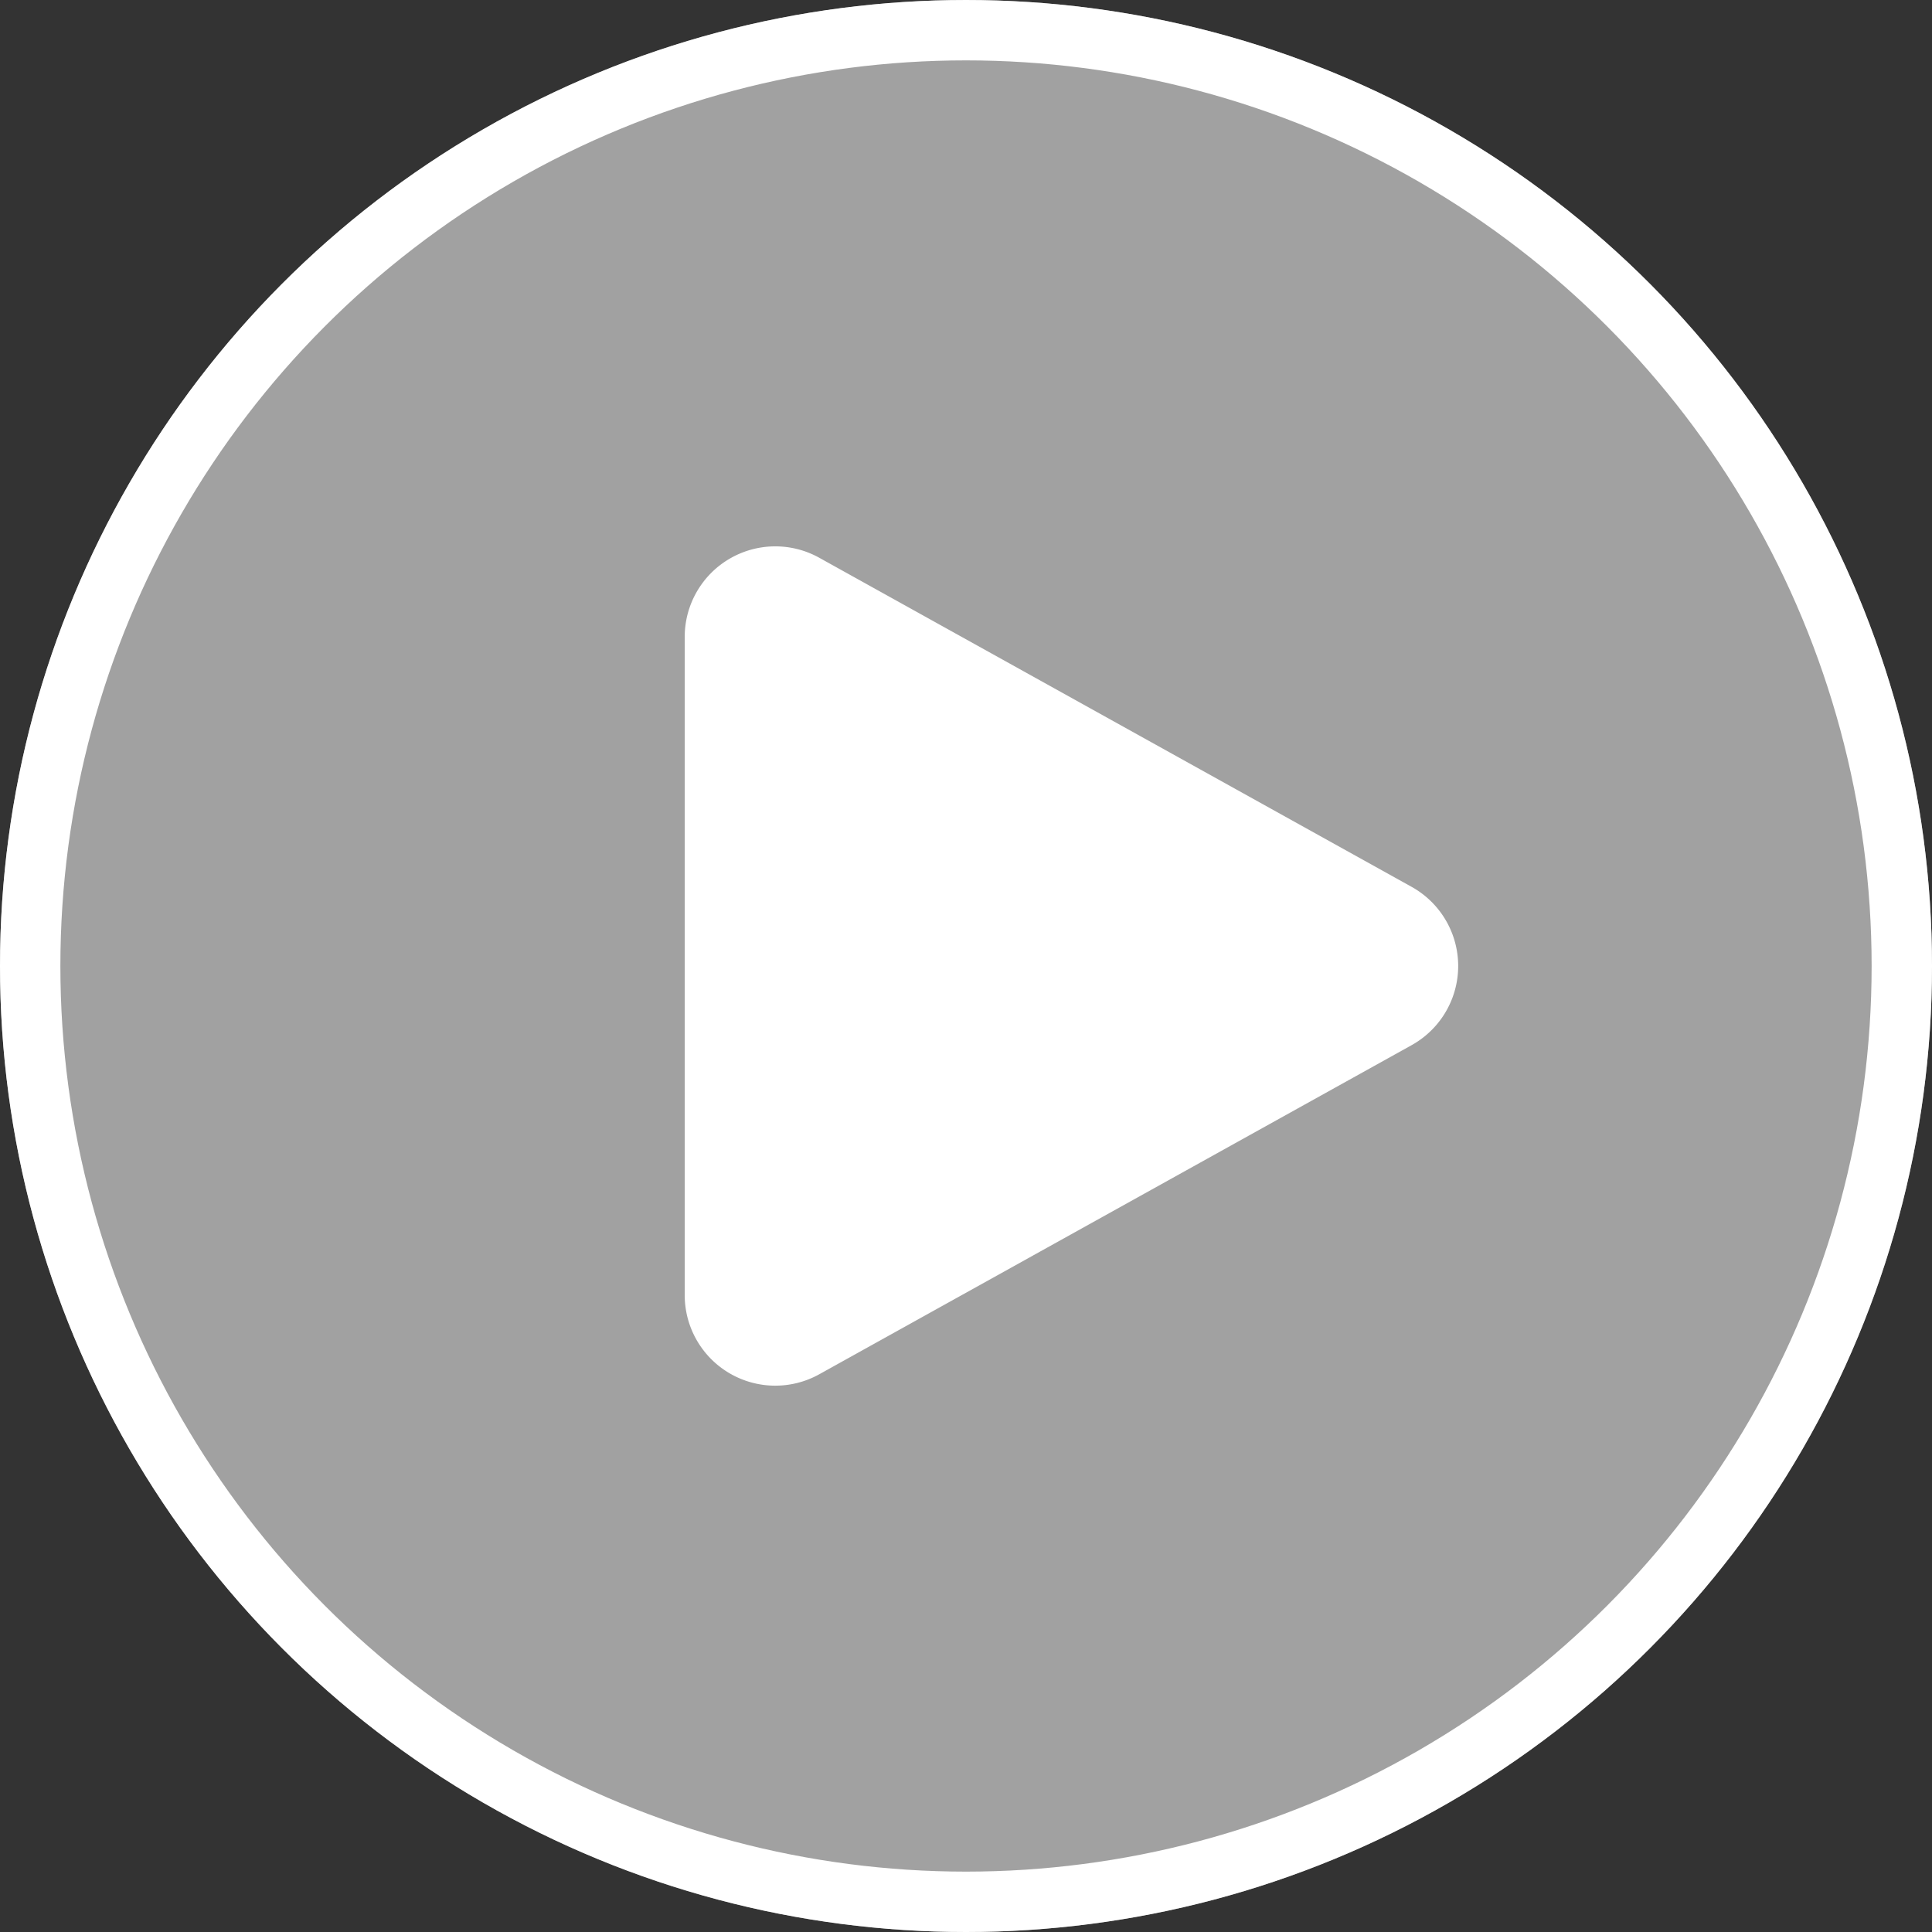 <svg xmlns="http://www.w3.org/2000/svg" width="32" height="32" viewBox="0 0 32 32">
  <rect x="0" y="0" width="32" height="32" fill="#333333" stroke="none"/>
  <g id="组_10804" data-name="组 10804" transform="translate(-1400 -1848)">
    <g id="椭圆_8" data-name="椭圆 8" transform="translate(1400 1848)" fill="rgba(255,255,255,0.54)" stroke="#fff" stroke-width="1">
      <circle cx="16" cy="16" r="16" stroke="none"/>
      <circle cx="16" cy="16" r="15.5" fill="none"/>
    </g>
    <path id="多边形_2" data-name="多边形 2" d="M6.689,2.36a1.5,1.5,0,0,1,2.622,0l5.451,9.811A1.5,1.5,0,0,1,13.451,14.4H2.549a1.5,1.5,0,0,1-1.311-2.228Z" transform="translate(1425.741 1856) rotate(90)" fill="#fff"/>
  </g>
</svg>
